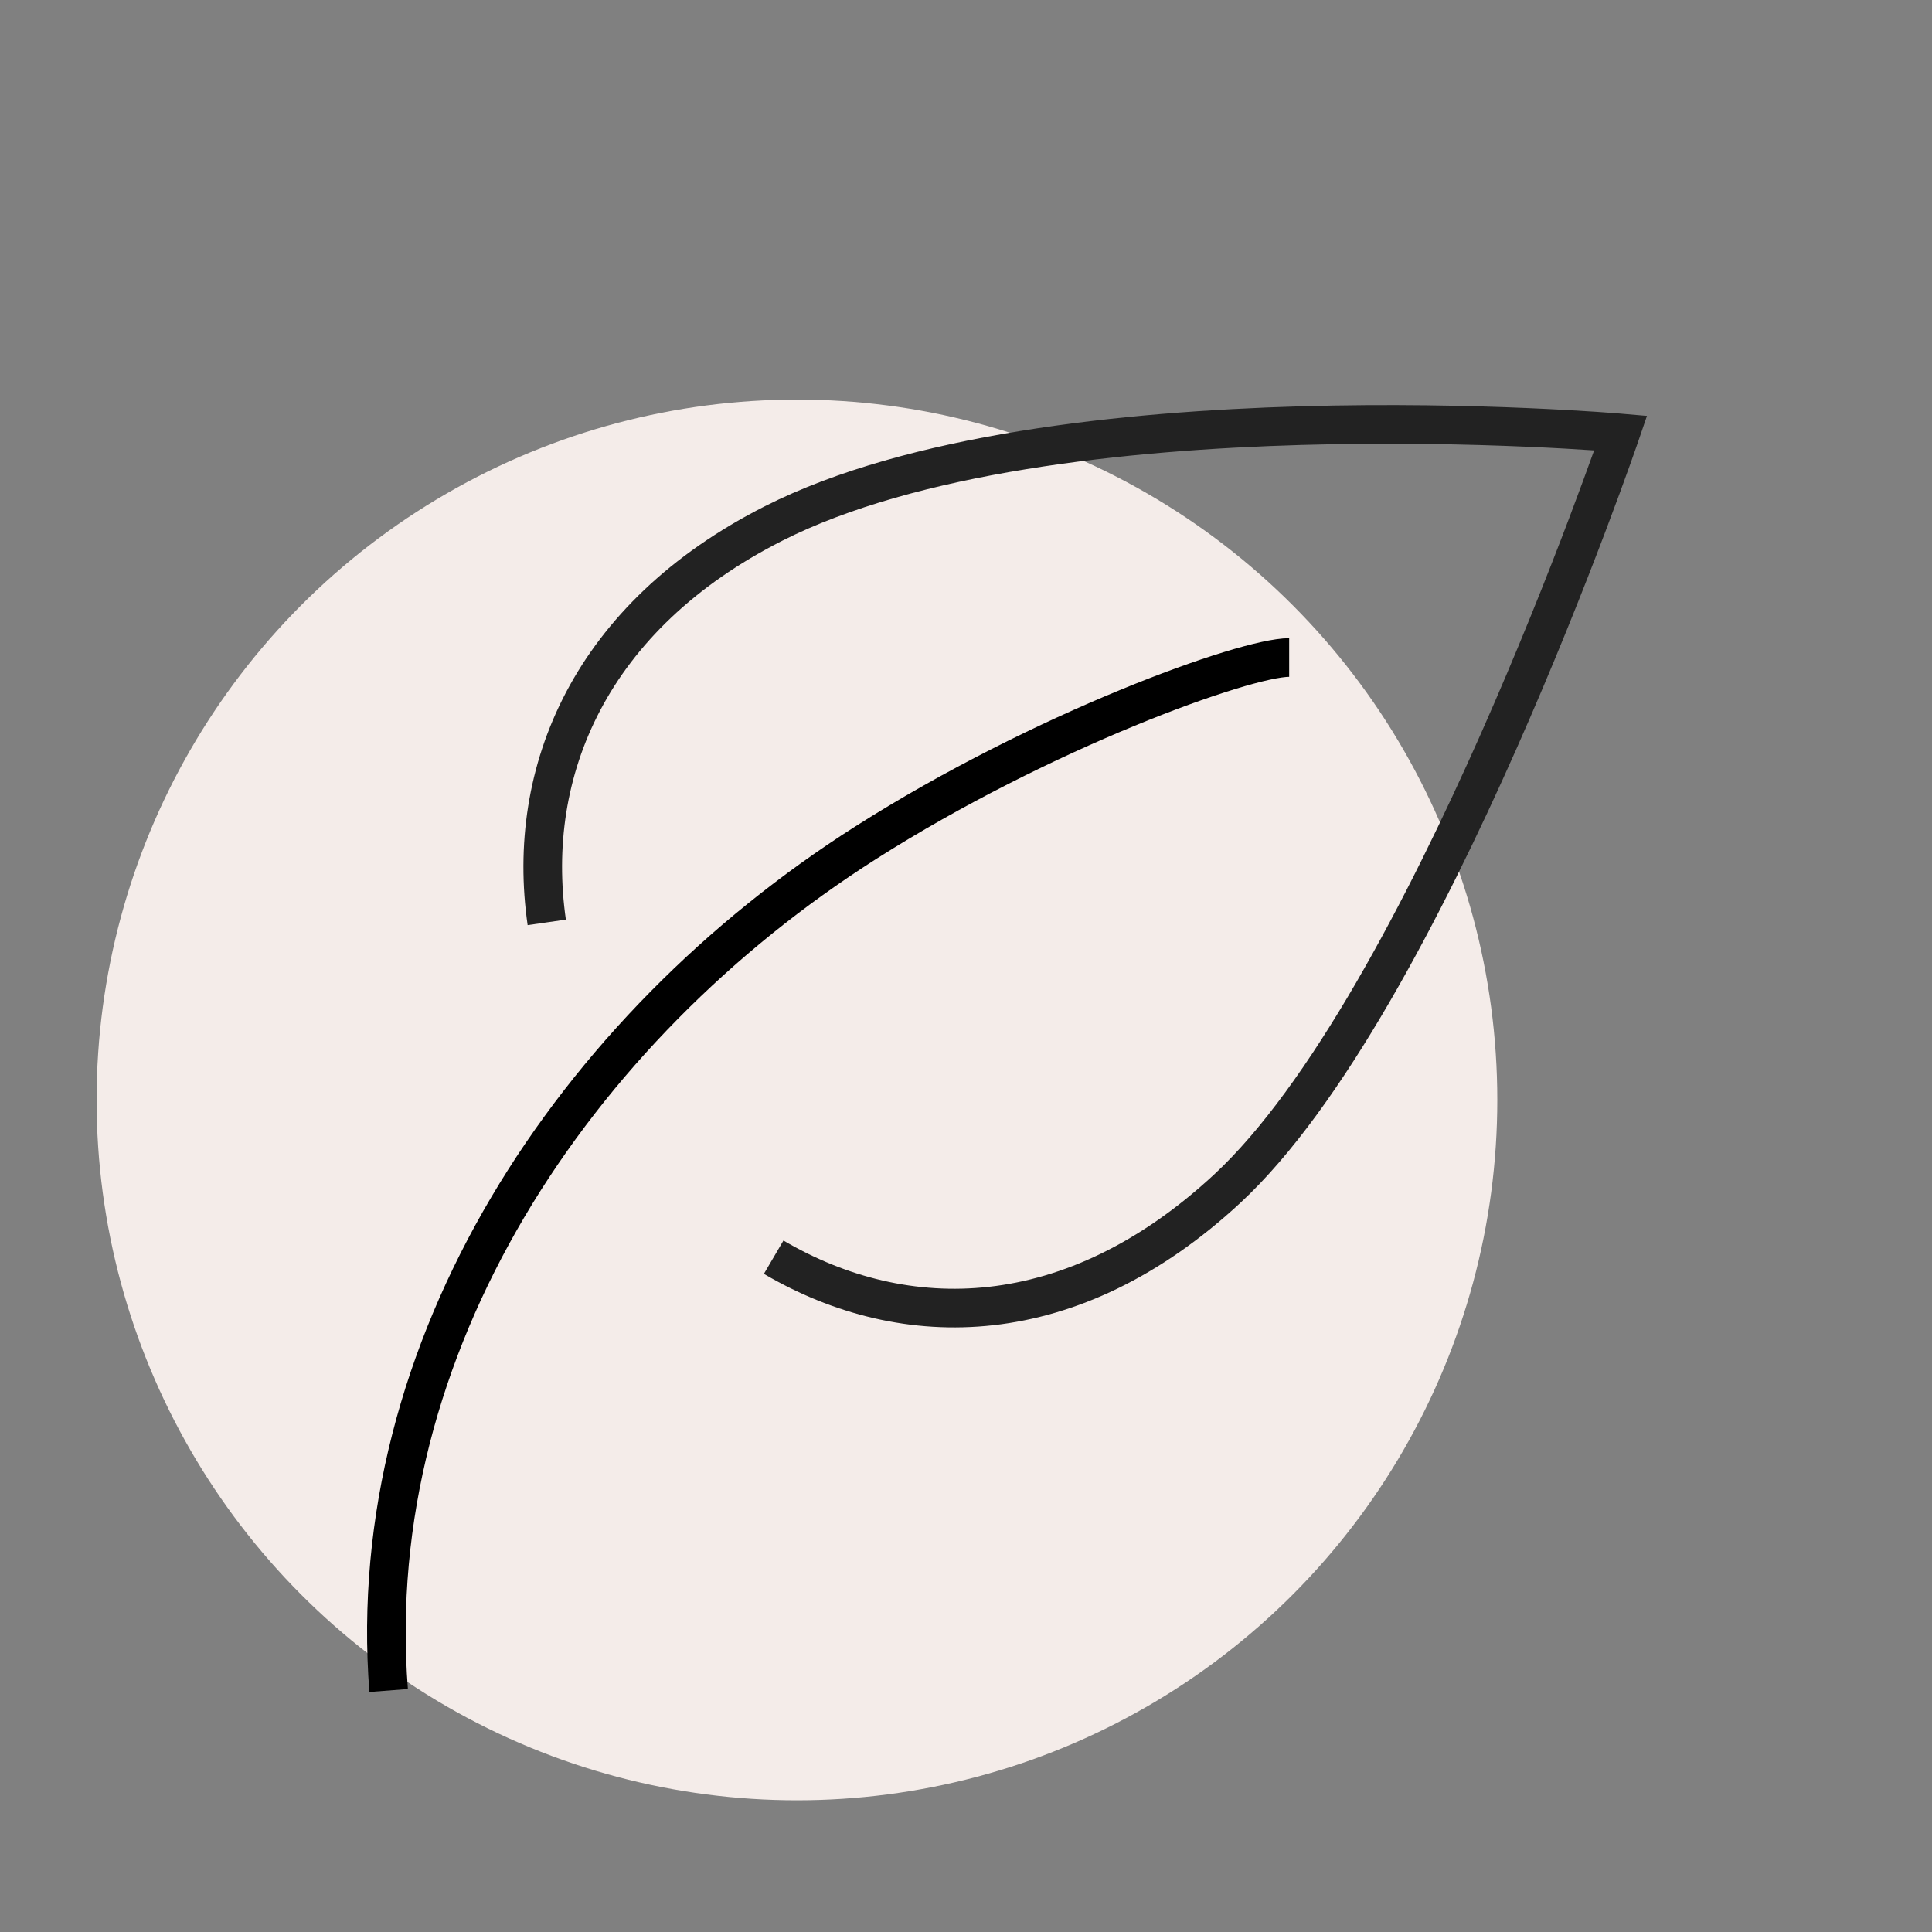 <svg width="40" height="40" viewBox="0 0 40 40" fill="none" xmlns="http://www.w3.org/2000/svg">
<rect x="0" y="0" width="40" height="40" fill="#808080" stroke="none"/>
<circle cx="16.5" cy="22.773" r="14.5" fill="#F4ECE9"/>
<path d="M11.32 19.097C10.87 15.97 12.219 12.76 16.018 10.837C21.754 7.934 33.555 8.965 33.555 8.965C33.555 8.965 29.519 20.798 25.41 24.609C22.189 27.597 18.742 27.627 16.018 26.029" stroke="#222222" stroke-width="0.8"/>
<path d="M26.691 13.613C25.777 13.613 21.581 15.12 17.917 17.452C11.885 21.291 7.498 27.871 8.046 35" stroke="black" stroke-width="0.8"/>
</svg>
